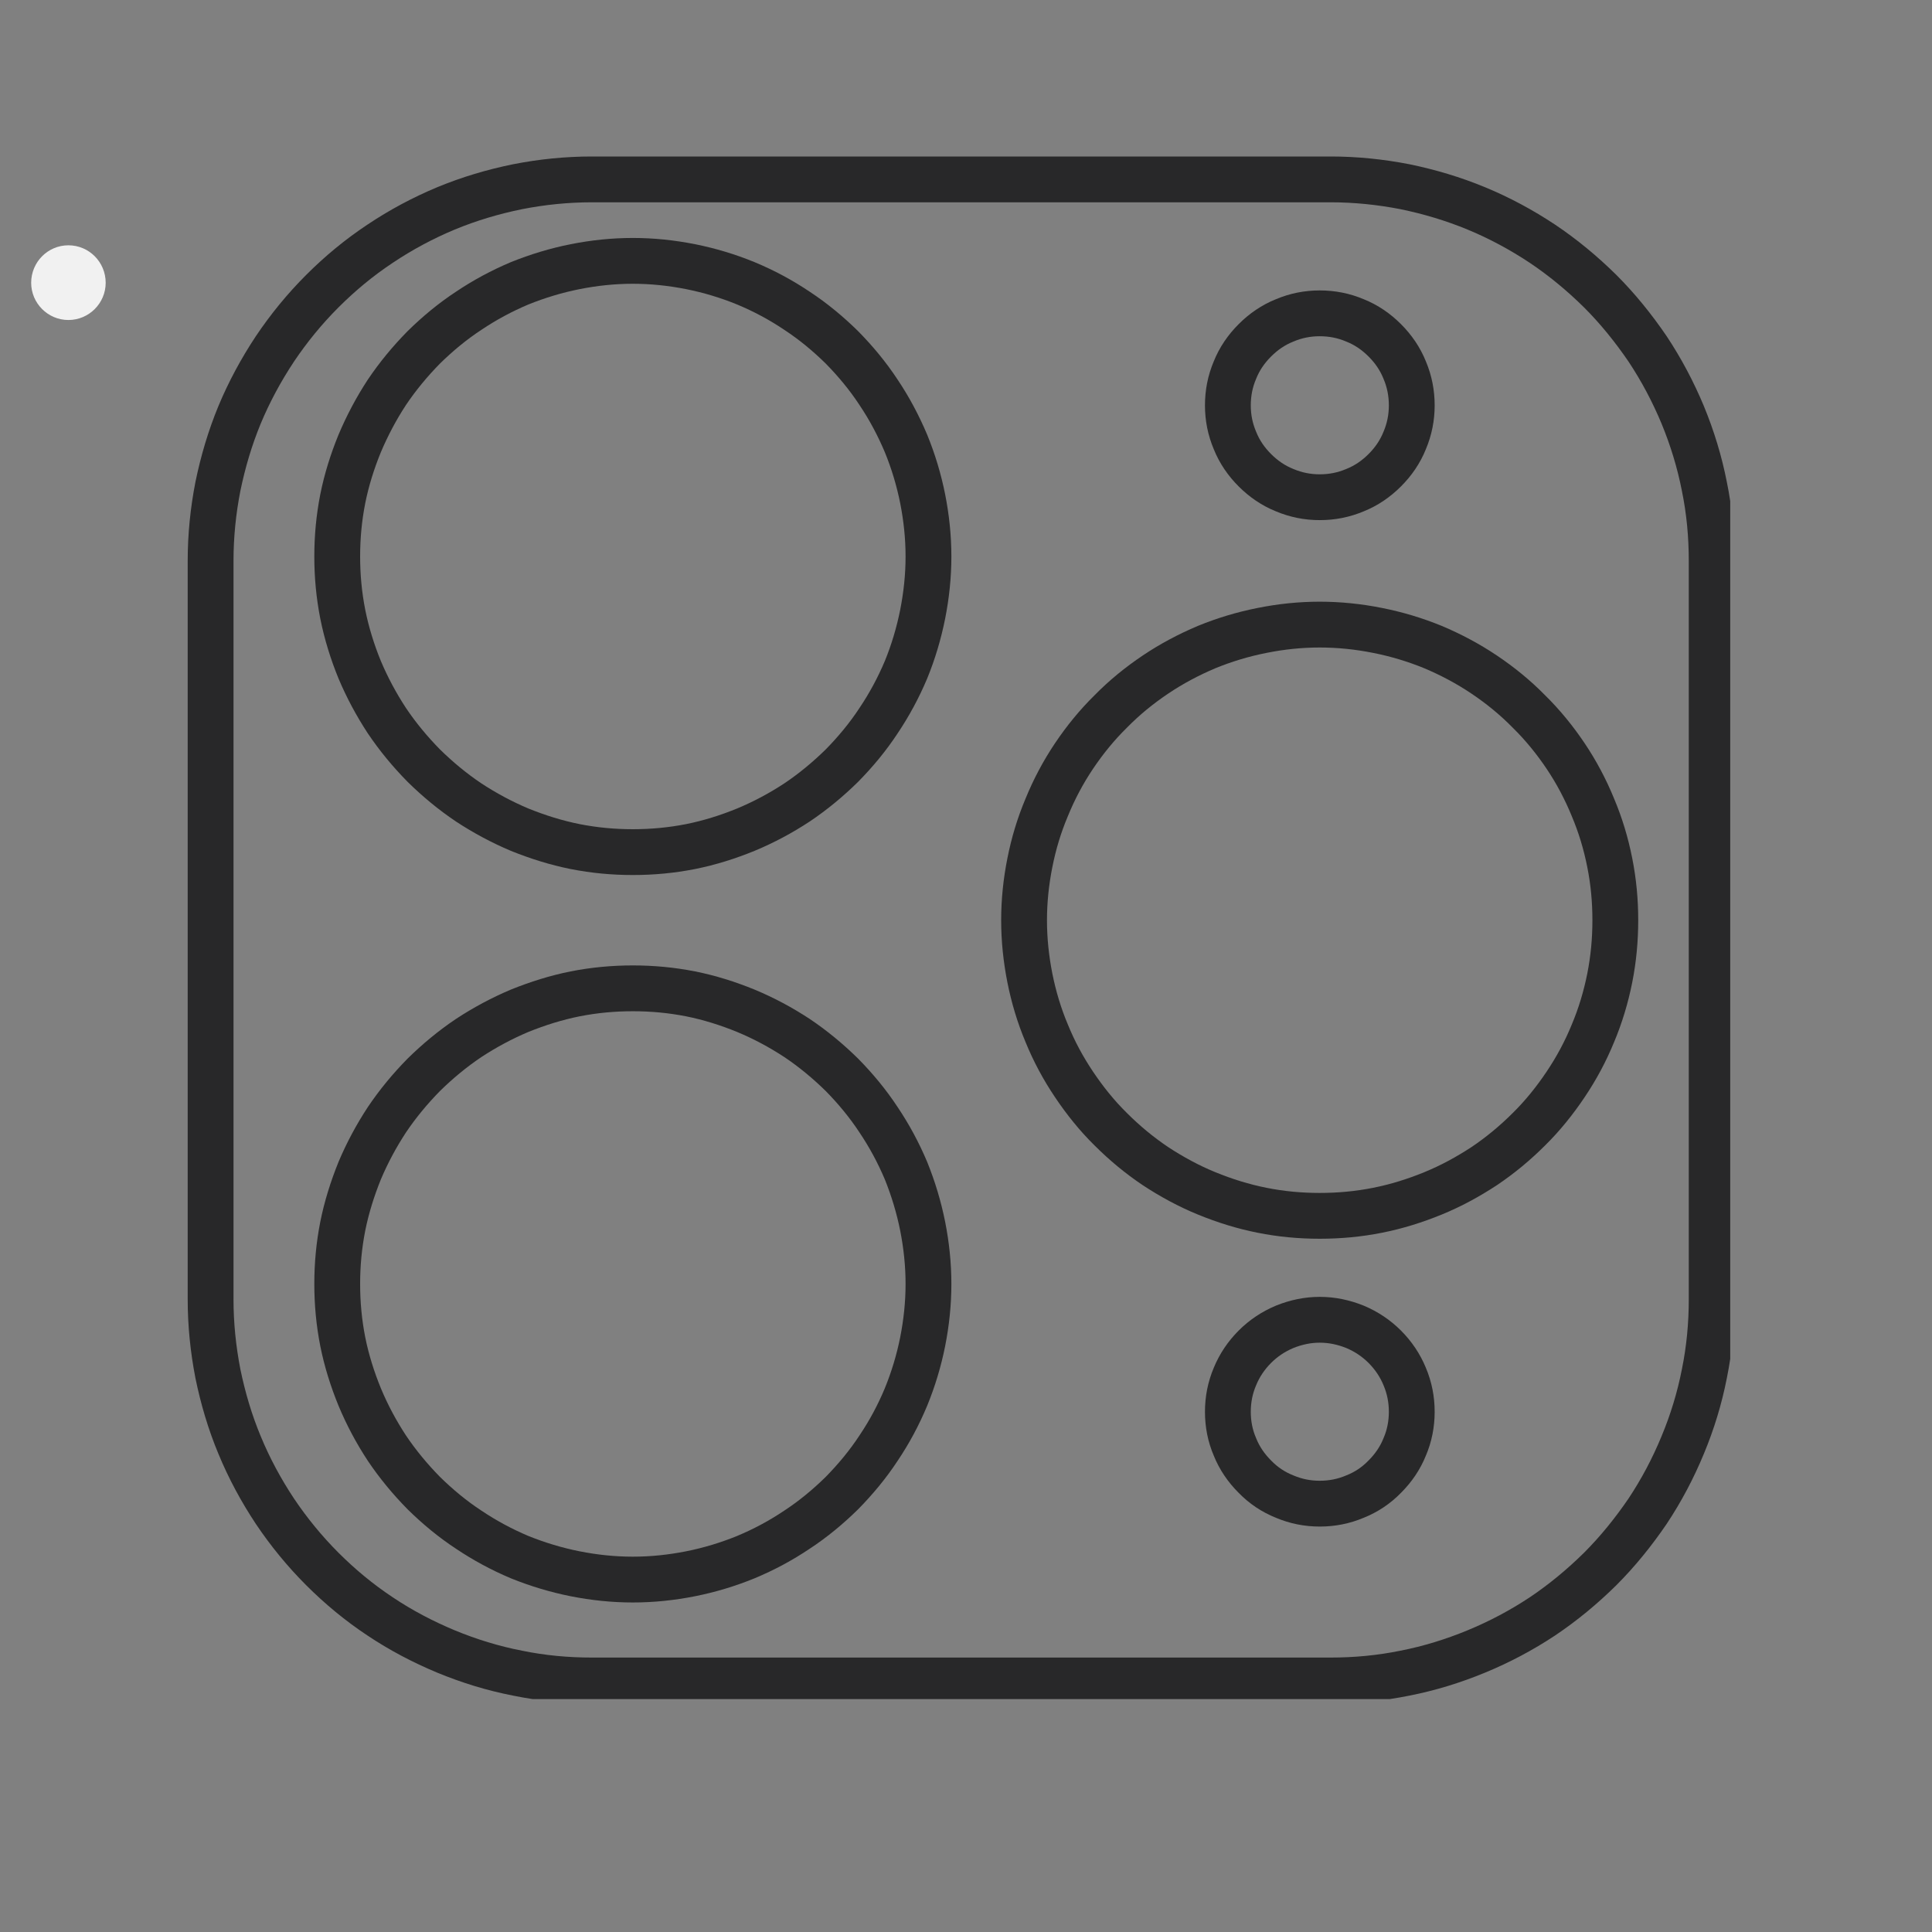 <svg xmlns="http://www.w3.org/2000/svg" xmlns:xlink="http://www.w3.org/1999/xlink" width="40" zoomAndPan="magnify" viewBox="0 0 30 30" height="40" preserveAspectRatio="xMidYMid meet" version="1.0"><rect x="0" y="0" width="30" height="30" fill="#808080" stroke="none"/><defs><clipPath id="cab0fec4bd"><path d="M 2.914 2.43 L 26.867 2.43 L 26.867 26.383 L 2.914 26.383 Z M 2.914 2.43" clip-rule="nonzero"></path></clipPath><clipPath id="927e99f5e6"><path d="M 2.914 2.43 L 18 2.43 L 18 16 L 2.914 16 Z M 2.914 2.43" clip-rule="nonzero"></path></clipPath><clipPath id="296f5726d6"><path d="M 13 7 L 26.867 7 L 26.867 22 L 13 22 Z M 13 7" clip-rule="nonzero"></path></clipPath><clipPath id="4c9ada115f"><path d="M 2.914 12 L 18 12 L 18 26.383 L 2.914 26.383 Z M 2.914 12" clip-rule="nonzero"></path></clipPath><clipPath id="bcd0641277"><path d="M 16 2.43 L 25 2.43 L 25 11 L 16 11 Z M 16 2.43" clip-rule="nonzero"></path></clipPath><clipPath id="9980e4826d"><path d="M 0.484 3.809 L 1.934 3.809 L 1.934 5 L 0.484 5 Z M 0.484 3.809" clip-rule="nonzero"></path></clipPath></defs><g clip-path="url(#cab0fec4bd)"><path stroke-linecap="butt" transform="matrix(0.152, 0, 0, 0.152, 2.915, 2.431)" fill="none" stroke-linejoin="miter" d="M 41.298 2.333 L 116.747 2.333 C 119.298 2.333 121.823 2.591 124.349 3.081 C 126.848 3.596 129.27 4.317 131.641 5.297 C 134.012 6.276 136.253 7.487 138.392 8.904 C 140.505 10.321 142.464 11.945 144.293 13.749 C 146.097 15.552 147.694 17.536 149.137 19.649 C 150.555 21.788 151.74 24.03 152.719 26.375 C 153.698 28.746 154.446 31.194 154.935 33.693 C 155.451 36.193 155.683 38.744 155.683 41.295 L 155.683 116.744 C 155.683 119.295 155.451 121.82 154.935 124.345 C 154.446 126.845 153.698 129.293 152.719 131.638 C 151.74 134.008 150.555 136.25 149.137 138.389 C 147.694 140.502 146.097 142.486 144.293 144.29 C 142.464 146.093 140.505 147.717 138.392 149.134 C 136.253 150.551 134.012 151.737 131.641 152.716 C 129.27 153.695 126.848 154.442 124.349 154.932 C 121.823 155.447 119.298 155.679 116.747 155.679 L 41.298 155.679 C 38.721 155.679 36.196 155.447 33.696 154.932 C 31.171 154.442 28.749 153.695 26.378 152.716 C 24.033 151.737 21.766 150.551 19.653 149.134 C 17.514 147.717 15.556 146.093 13.752 144.29 C 11.948 142.486 10.325 140.502 8.907 138.389 C 7.49 136.25 6.279 134.008 5.3 131.638 C 4.321 129.293 3.599 126.845 3.084 124.345 C 2.594 121.82 2.337 119.295 2.337 116.744 L 2.337 41.295 C 2.337 38.744 2.594 36.193 3.084 33.693 C 3.599 31.194 4.321 28.746 5.3 26.375 C 6.279 24.03 7.49 21.788 8.907 19.649 C 10.325 17.536 11.948 15.552 13.752 13.749 C 15.556 11.945 17.514 10.321 19.653 8.904 C 21.766 7.487 24.033 6.276 26.378 5.297 C 28.749 4.317 31.171 3.596 33.696 3.081 C 36.196 2.591 38.721 2.333 41.298 2.333 Z M 41.298 2.333" stroke="#282829" stroke-width="4.68" stroke-opacity="1" stroke-miterlimit="2.613"></path></g><g clip-path="url(#927e99f5e6)"><path stroke-linecap="butt" transform="matrix(0.152, 0, 0, 0.152, 2.915, 2.431)" fill="none" stroke-linejoin="miter" d="M 75.673 40.857 C 75.673 42.841 75.466 44.799 75.08 46.757 C 74.693 48.69 74.127 50.597 73.379 52.426 C 72.606 54.256 71.679 55.982 70.571 57.632 C 69.488 59.281 68.226 60.801 66.834 62.218 C 65.417 63.61 63.897 64.872 62.247 65.98 C 60.598 67.063 58.872 67.99 57.016 68.763 C 55.187 69.511 53.306 70.103 51.373 70.49 C 49.415 70.876 47.457 71.057 45.472 71.057 C 43.488 71.057 41.53 70.876 39.571 70.49 C 37.639 70.103 35.758 69.511 33.903 68.763 C 32.073 67.99 30.347 67.063 28.697 65.98 C 27.048 64.872 25.528 63.61 24.111 62.218 C 22.719 60.801 21.457 59.281 20.348 57.632 C 19.266 55.982 18.339 54.256 17.566 52.426 C 16.818 50.597 16.226 48.69 15.839 46.757 C 15.453 44.799 15.272 42.841 15.272 40.857 C 15.272 38.872 15.453 36.914 15.839 34.956 C 16.226 33.023 16.818 31.142 17.566 29.312 C 18.339 27.483 19.266 25.731 20.348 24.082 C 21.457 22.432 22.719 20.912 24.111 19.495 C 25.528 18.103 27.048 16.841 28.697 15.758 C 30.347 14.65 32.073 13.723 33.903 12.95 C 35.758 12.202 37.639 11.636 39.571 11.249 C 41.53 10.862 43.488 10.656 45.472 10.656 C 47.457 10.656 49.415 10.862 51.373 11.249 C 53.306 11.636 55.187 12.202 57.016 12.95 C 58.872 13.723 60.598 14.65 62.247 15.758 C 63.897 16.841 65.417 18.103 66.834 19.495 C 68.226 20.912 69.488 22.432 70.571 24.082 C 71.679 25.731 72.606 27.483 73.379 29.312 C 74.127 31.142 74.693 33.023 75.08 34.956 C 75.466 36.914 75.673 38.872 75.673 40.857 Z M 75.673 40.857" stroke="#282829" stroke-width="4.68" stroke-opacity="1" stroke-miterlimit="2.613"></path></g><g clip-path="url(#296f5726d6)"><path stroke-linecap="butt" transform="matrix(0.152, 0, 0, 0.152, 2.915, 2.431)" fill="none" stroke-linejoin="miter" d="M 145.839 78.014 C 145.839 79.998 145.659 81.957 145.272 83.915 C 144.886 85.848 144.319 87.754 143.546 89.584 C 142.798 91.414 141.871 93.14 140.763 94.789 C 139.655 96.438 138.418 97.984 137.001 99.376 C 135.609 100.767 134.089 102.03 132.44 103.138 C 130.791 104.22 129.038 105.174 127.209 105.921 C 125.379 106.668 123.498 107.261 121.54 107.647 C 119.607 108.034 117.623 108.214 115.639 108.214 C 113.655 108.214 111.696 108.034 109.764 107.647 C 107.805 107.261 105.924 106.668 104.095 105.921 C 102.265 105.174 100.513 104.22 98.864 103.138 C 97.215 102.03 95.694 100.767 94.303 99.376 C 92.886 97.984 91.649 96.438 90.541 94.789 C 89.433 93.14 88.505 91.414 87.758 89.584 C 86.985 87.754 86.418 85.848 86.031 83.915 C 85.645 81.957 85.439 79.998 85.439 78.014 C 85.439 76.03 85.645 74.072 86.031 72.139 C 86.418 70.181 86.985 68.3 87.758 66.47 C 88.505 64.641 89.433 62.888 90.541 61.239 C 91.649 59.59 92.886 58.07 94.303 56.678 C 95.694 55.261 97.215 54.024 98.864 52.916 C 100.513 51.808 102.265 50.88 104.095 50.107 C 105.924 49.36 107.805 48.793 109.764 48.407 C 111.696 48.02 113.655 47.814 115.639 47.814 C 117.623 47.814 119.607 48.02 121.54 48.407 C 123.498 48.793 125.379 49.36 127.209 50.107 C 129.038 50.88 130.791 51.808 132.44 52.916 C 134.089 54.024 135.609 55.261 137.001 56.678 C 138.418 58.07 139.655 59.59 140.763 61.239 C 141.871 62.888 142.798 64.641 143.546 66.47 C 144.319 68.3 144.886 70.181 145.272 72.139 C 145.659 74.072 145.839 76.03 145.839 78.014 Z M 145.839 78.014" stroke="#282829" stroke-width="4.68" stroke-opacity="1" stroke-miterlimit="2.613"></path></g><g clip-path="url(#4c9ada115f)"><path stroke-linecap="butt" transform="matrix(0.152, 0, 0, 0.152, 2.915, 2.431)" fill="none" stroke-linejoin="miter" d="M 75.673 115.172 C 75.673 117.156 75.466 119.114 75.08 121.073 C 74.693 123.005 74.127 124.886 73.379 126.716 C 72.606 128.571 71.679 130.298 70.571 131.947 C 69.488 133.596 68.226 135.116 66.834 136.534 C 65.417 137.925 63.897 139.188 62.247 140.27 C 60.598 141.378 58.872 142.306 57.016 143.079 C 55.187 143.826 53.306 144.393 51.373 144.779 C 49.415 145.166 47.457 145.372 45.472 145.372 C 43.488 145.372 41.53 145.166 39.571 144.779 C 37.639 144.393 35.758 143.826 33.903 143.079 C 32.073 142.306 30.347 141.378 28.697 140.27 C 27.048 139.188 25.528 137.925 24.111 136.534 C 22.719 135.116 21.457 133.596 20.348 131.947 C 19.266 130.298 18.339 128.571 17.566 126.716 C 16.818 124.886 16.226 123.005 15.839 121.073 C 15.453 119.114 15.272 117.156 15.272 115.172 C 15.272 113.188 15.453 111.229 15.839 109.271 C 16.226 107.338 16.818 105.457 17.566 103.602 C 18.339 101.772 19.266 100.046 20.348 98.397 C 21.457 96.748 22.719 95.227 24.111 93.81 C 25.528 92.419 27.048 91.156 28.697 90.048 C 30.347 88.966 32.073 88.038 33.903 87.265 C 35.758 86.518 37.639 85.925 39.571 85.538 C 41.53 85.152 43.488 84.972 45.472 84.972 C 47.457 84.972 49.415 85.152 51.373 85.538 C 53.306 85.925 55.187 86.518 57.016 87.265 C 58.872 88.038 60.598 88.966 62.247 90.048 C 63.897 91.156 65.417 92.419 66.834 93.81 C 68.226 95.227 69.488 96.748 70.571 98.397 C 71.679 100.046 72.606 101.772 73.379 103.602 C 74.127 105.457 74.693 107.338 75.08 109.271 C 75.466 111.229 75.673 113.188 75.673 115.172 Z M 75.673 115.172" stroke="#282829" stroke-width="4.68" stroke-opacity="1" stroke-miterlimit="2.613"></path></g><path stroke-linecap="butt" transform="matrix(0.152, 0, 0, 0.152, 2.915, 2.431)" fill="none" stroke-linejoin="miter" d="M 125.044 128.236 C 125.044 129.473 124.812 130.684 124.323 131.818 C 123.859 132.978 123.163 133.982 122.287 134.859 C 121.411 135.76 120.406 136.43 119.246 136.894 C 118.087 137.384 116.902 137.616 115.639 137.616 C 114.402 137.616 113.217 137.384 112.057 136.894 C 110.898 136.43 109.893 135.76 109.017 134.859 C 108.14 133.982 107.445 132.978 106.981 131.818 C 106.491 130.684 106.259 129.473 106.259 128.236 C 106.259 126.974 106.491 125.788 106.981 124.629 C 107.445 123.495 108.14 122.464 109.017 121.588 C 109.893 120.712 110.898 120.042 112.057 119.552 C 113.217 119.088 114.402 118.831 115.639 118.831 C 116.902 118.831 118.087 119.088 119.246 119.552 C 120.406 120.042 121.411 120.712 122.287 121.588 C 123.163 122.464 123.859 123.495 124.323 124.629 C 124.812 125.788 125.044 126.974 125.044 128.236 Z M 125.044 128.236" stroke="#282829" stroke-width="4.68" stroke-opacity="1" stroke-miterlimit="2.613"></path><g clip-path="url(#bcd0641277)"><path stroke-linecap="butt" transform="matrix(0.152, 0, 0, 0.152, 2.915, 2.431)" fill="none" stroke-linejoin="miter" d="M 125.044 25.421 C 125.044 26.658 124.812 27.844 124.323 29.003 C 123.859 30.163 123.163 31.168 122.287 32.044 C 121.411 32.92 120.406 33.616 119.246 34.08 C 118.087 34.569 116.902 34.801 115.639 34.801 C 114.402 34.801 113.217 34.569 112.057 34.08 C 110.898 33.616 109.893 32.92 109.017 32.044 C 108.14 31.168 107.445 30.163 106.981 29.003 C 106.491 27.844 106.259 26.658 106.259 25.421 C 106.259 24.159 106.491 22.973 106.981 21.814 C 107.445 20.654 108.14 19.649 109.017 18.773 C 109.893 17.897 110.898 17.201 112.057 16.738 C 113.217 16.248 114.402 16.016 115.639 16.016 C 116.902 16.016 118.087 16.248 119.246 16.738 C 120.406 17.201 121.411 17.897 122.287 18.773 C 123.163 19.649 123.859 20.654 124.323 21.814 C 124.812 22.973 125.044 24.159 125.044 25.421 Z M 125.044 25.421" stroke="#282829" stroke-width="4.68" stroke-opacity="1" stroke-miterlimit="2.613"></path></g><g clip-path="url(#9980e4826d)"><path fill="#f1f1f1" d="M 1.062 3.809 C 1.383 3.809 1.641 4.07 1.641 4.391 C 1.641 4.707 1.383 4.969 1.062 4.969 C 0.742 4.969 0.484 4.707 0.484 4.391 C 0.484 4.07 0.742 3.809 1.062 3.809 Z M 1.062 3.809" fill-opacity="1" fill-rule="evenodd"></path></g></svg>